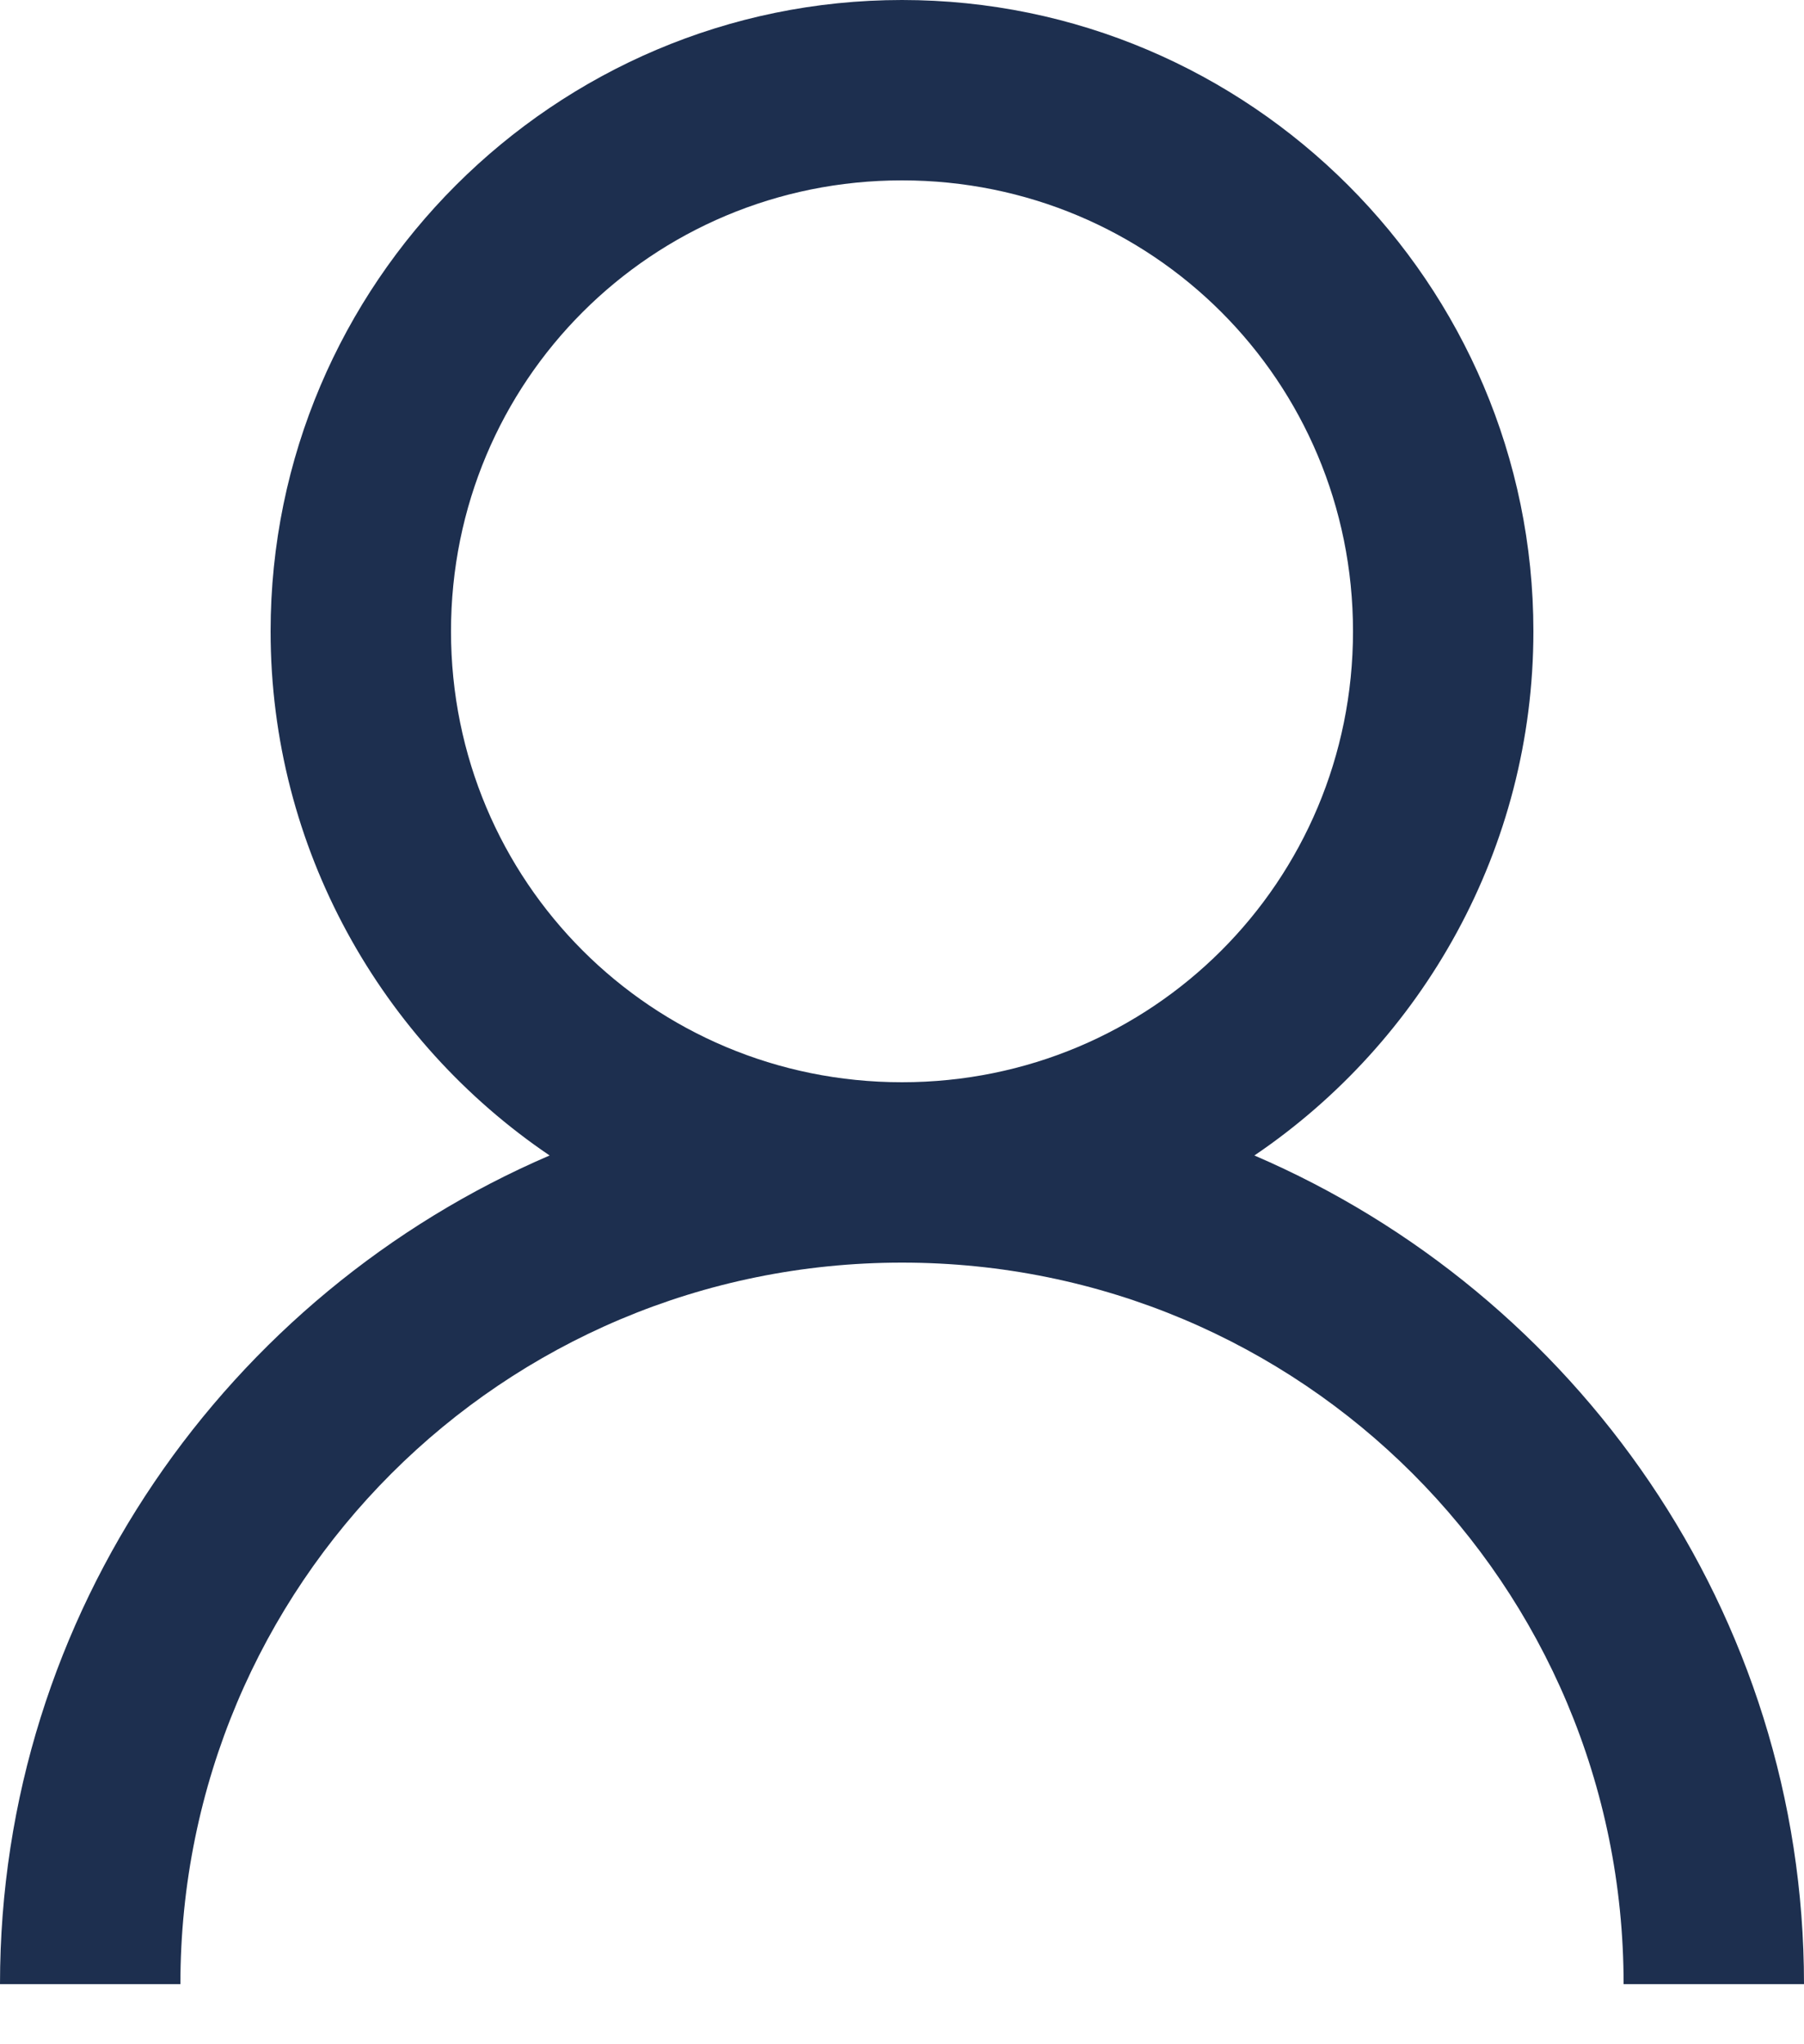 <svg width="15" height="17" viewBox="0 0 15 17" fill="none" xmlns="http://www.w3.org/2000/svg">
<path d="M7.5 0C4.608 0 2.25 2.358 2.25 5.25C2.25 7.058 3.173 8.663 4.57 9.609C1.896 10.758 0 13.412 0 16.5H1.5C1.5 13.178 4.178 10.5 7.5 10.5C10.822 10.5 13.5 13.178 13.5 16.5H15C15 13.412 13.104 10.758 10.43 9.609C11.827 8.663 12.75 7.058 12.75 5.25C12.75 2.358 10.392 0 7.5 0ZM7.5 1.5C9.58 1.5 11.25 3.17 11.25 5.25C11.25 7.33 9.58 9 7.5 9C5.42 9 3.75 7.33 3.75 5.25C3.75 3.17 5.42 1.5 7.5 1.5Z" fill="#1D2F4F"/>
</svg>
